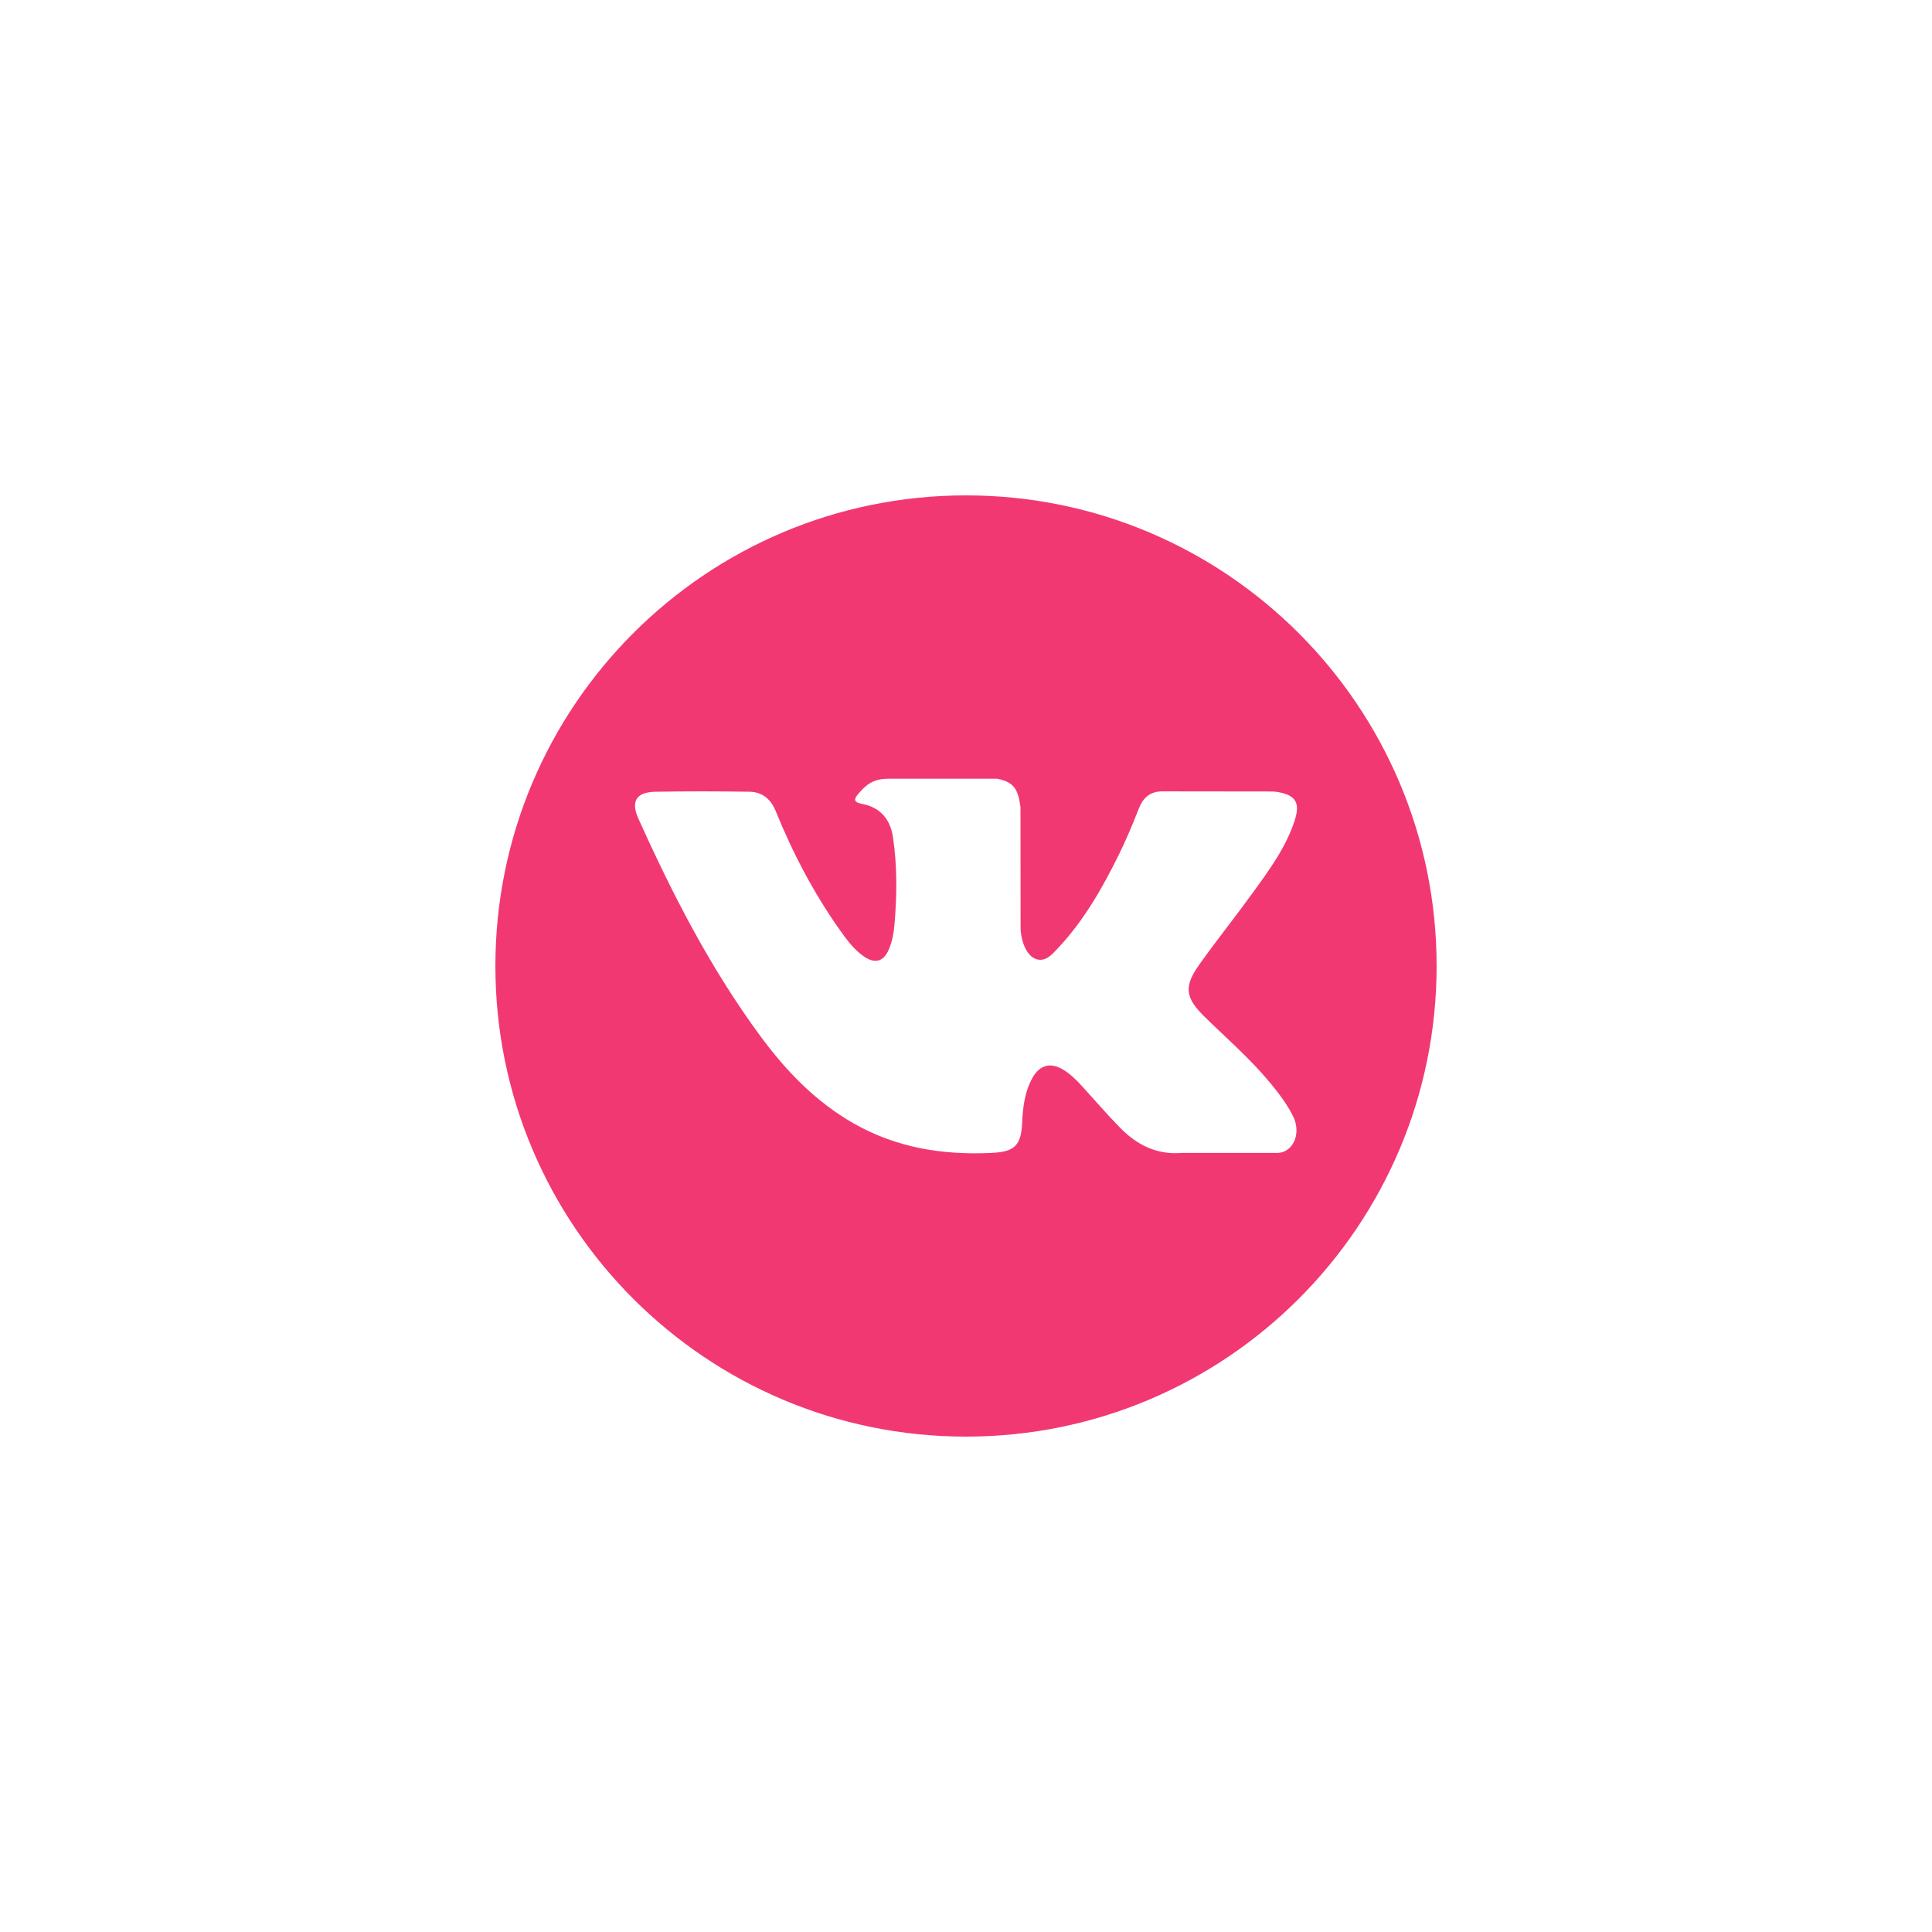<?xml version="1.0" encoding="UTF-8"?> <svg xmlns="http://www.w3.org/2000/svg" width="78" height="78" viewBox="0 0 78 78" fill="none"> <g filter="url(#filter0_d)"> <path d="M39 16C28.507 16 20 24.507 20 35C20 45.493 28.507 54 39 54C49.493 54 58 45.493 58 35C58 24.507 49.493 16 39 16ZM48.638 37.055C49.523 37.92 50.46 38.734 51.255 39.688C51.607 40.111 51.939 40.547 52.192 41.038C52.553 41.738 52.227 42.506 51.6 42.547L47.708 42.547C46.703 42.63 45.903 42.224 45.228 41.537C44.69 40.989 44.19 40.404 43.672 39.838C43.46 39.605 43.237 39.387 42.971 39.214C42.44 38.869 41.979 38.975 41.675 39.529C41.365 40.093 41.294 40.718 41.265 41.346C41.222 42.264 40.946 42.504 40.025 42.547C38.057 42.639 36.19 42.341 34.454 41.349C32.923 40.474 31.739 39.239 30.706 37.84C28.695 35.114 27.156 32.123 25.772 29.045C25.461 28.352 25.689 27.981 26.453 27.966C27.724 27.942 28.994 27.945 30.265 27.965C30.782 27.973 31.124 28.269 31.322 28.757C32.009 30.446 32.85 32.053 33.905 33.544C34.186 33.941 34.473 34.336 34.882 34.617C35.333 34.926 35.676 34.824 35.889 34.321C36.025 34.001 36.084 33.658 36.113 33.316C36.214 32.141 36.226 30.967 36.051 29.797C35.943 29.065 35.531 28.593 34.801 28.454C34.429 28.384 34.484 28.246 34.665 28.034C34.978 27.667 35.272 27.44 35.86 27.44L40.258 27.439C40.951 27.575 41.106 27.886 41.2 28.584L41.204 33.472C41.196 33.742 41.34 34.543 41.825 34.72C42.214 34.848 42.47 34.536 42.703 34.29C43.758 33.171 44.509 31.85 45.182 30.483C45.479 29.88 45.735 29.256 45.984 28.631C46.169 28.169 46.457 27.941 46.978 27.949L51.213 27.954C51.338 27.954 51.465 27.955 51.588 27.977C52.302 28.099 52.498 28.406 52.277 29.102C51.929 30.196 51.254 31.107 50.594 32.021C49.886 32.999 49.132 33.943 48.431 34.925C47.788 35.823 47.839 36.275 48.638 37.055Z" fill="#F23873"></path> </g> <defs> <filter id="filter0_d" x="0" y="0" width="78" height="78" filterUnits="userSpaceOnUse" color-interpolation-filters="sRGB"> <feFlood flood-opacity="0" result="BackgroundImageFix"></feFlood> <feColorMatrix in="SourceAlpha" type="matrix" values="0 0 0 0 0 0 0 0 0 0 0 0 0 0 0 0 0 0 127 0"></feColorMatrix> <feOffset dy="4"></feOffset> <feGaussianBlur stdDeviation="10"></feGaussianBlur> <feColorMatrix type="matrix" values="0 0 0 0 0.949 0 0 0 0 0.22 0 0 0 0 0.451 0 0 0 0.49 0"></feColorMatrix> <feBlend mode="normal" in2="BackgroundImageFix" result="effect1_dropShadow"></feBlend> <feBlend mode="normal" in="SourceGraphic" in2="effect1_dropShadow" result="shape"></feBlend> </filter> </defs> </svg> 